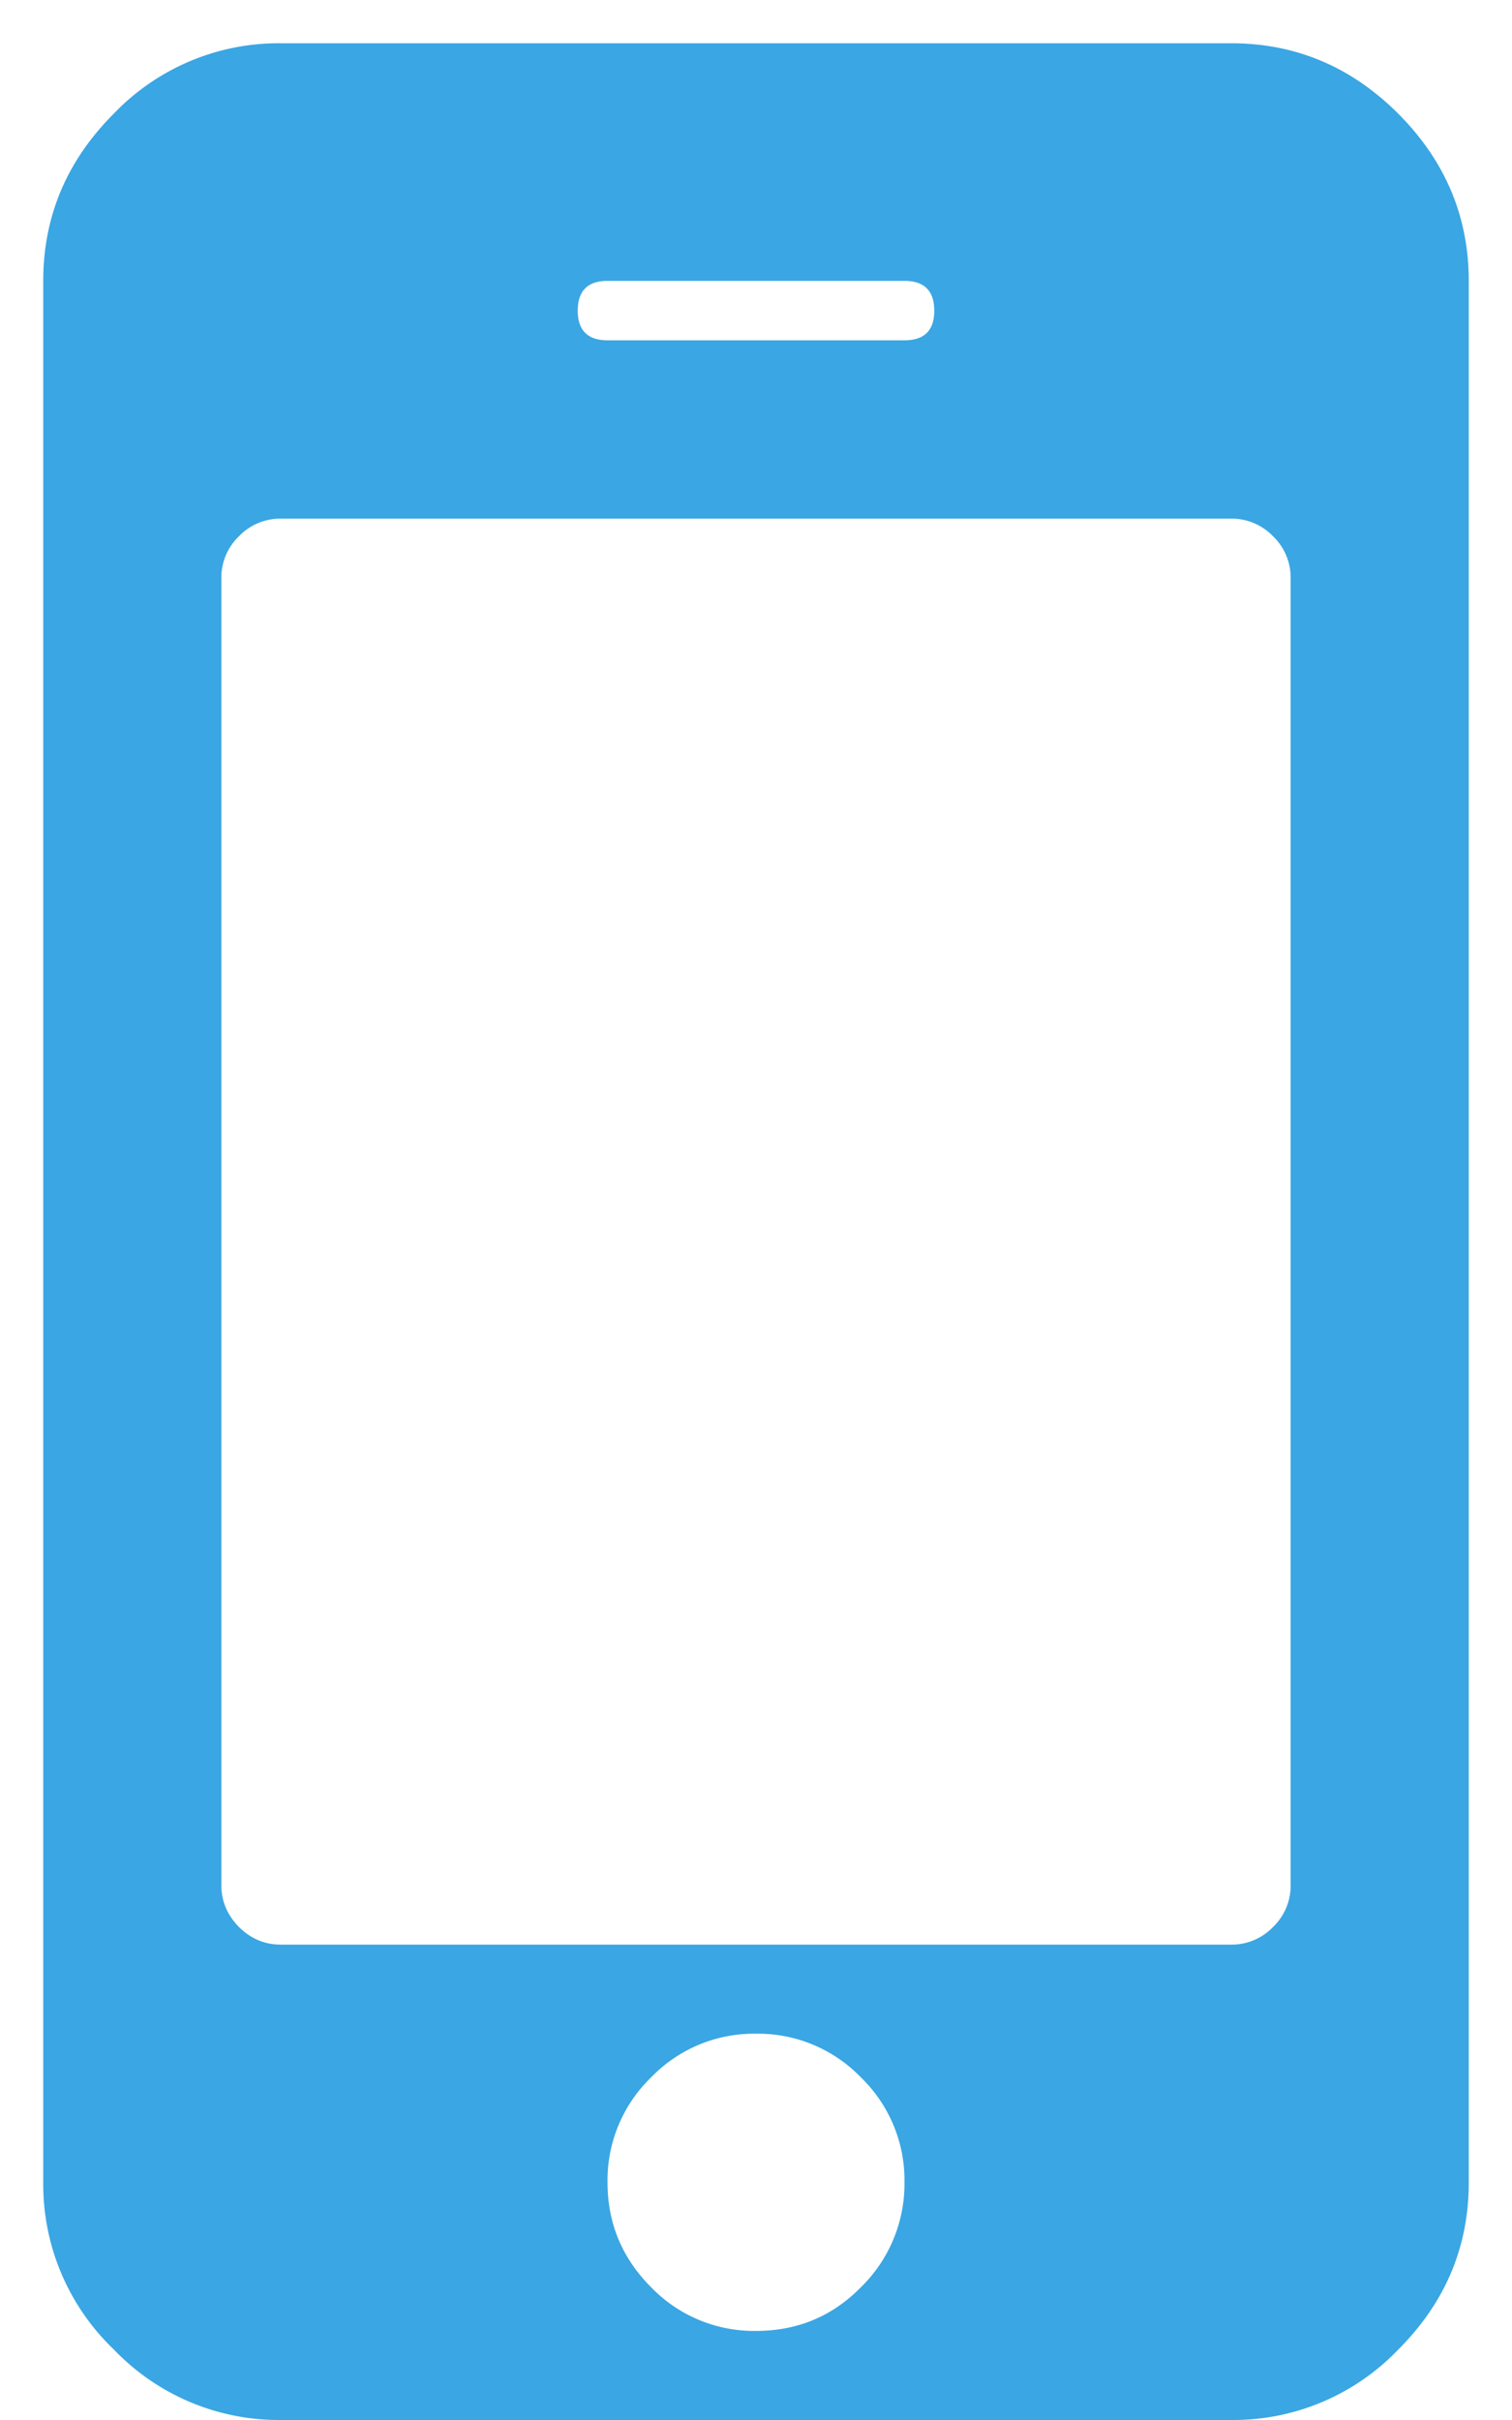 <svg xmlns="http://www.w3.org/2000/svg" width="10" height="16" viewBox="0 0 10 16">
    <path fill="#3AA6E3" fill-rule="evenodd" d="M5.688 15.128a.956.956 0 0 0 .294-.7.946.946 0 0 0-.288-.693.946.946 0 0 0-.694-.289.946.946 0 0 0-.694.289.946.946 0 0 0-.288.694c0 .27.096.5.288.693a.946.946 0 0 0 .694.289c.27 0 .5-.094.688-.283zm2.848-2.664V3.821a.378.378 0 0 0-.117-.276.378.378 0 0 0-.276-.116H1.857a.378.378 0 0 0-.276.116.378.378 0 0 0-.117.276v8.643c0 .107.04.199.117.277.078.077.17.116.276.116h6.286a.378.378 0 0 0 .276-.116.378.378 0 0 0 .117-.277zM5.982 2.25c.131 0 .197-.065.197-.196s-.066-.197-.197-.197H4.018c-.131 0-.197.066-.197.197 0 .13.066.196.197.196h1.964zm3.732-.393V14.43c0 .425-.155.793-.466 1.104A1.51 1.51 0 0 1 8.143 16H1.857a1.51 1.51 0 0 1-1.105-.467 1.51 1.51 0 0 1-.466-1.104V1.857c0-.425.155-.794.466-1.105A1.51 1.51 0 0 1 1.857.286h6.286c.425 0 .794.155 1.105.466.31.311.466.68.466 1.105z"/>
</svg>
